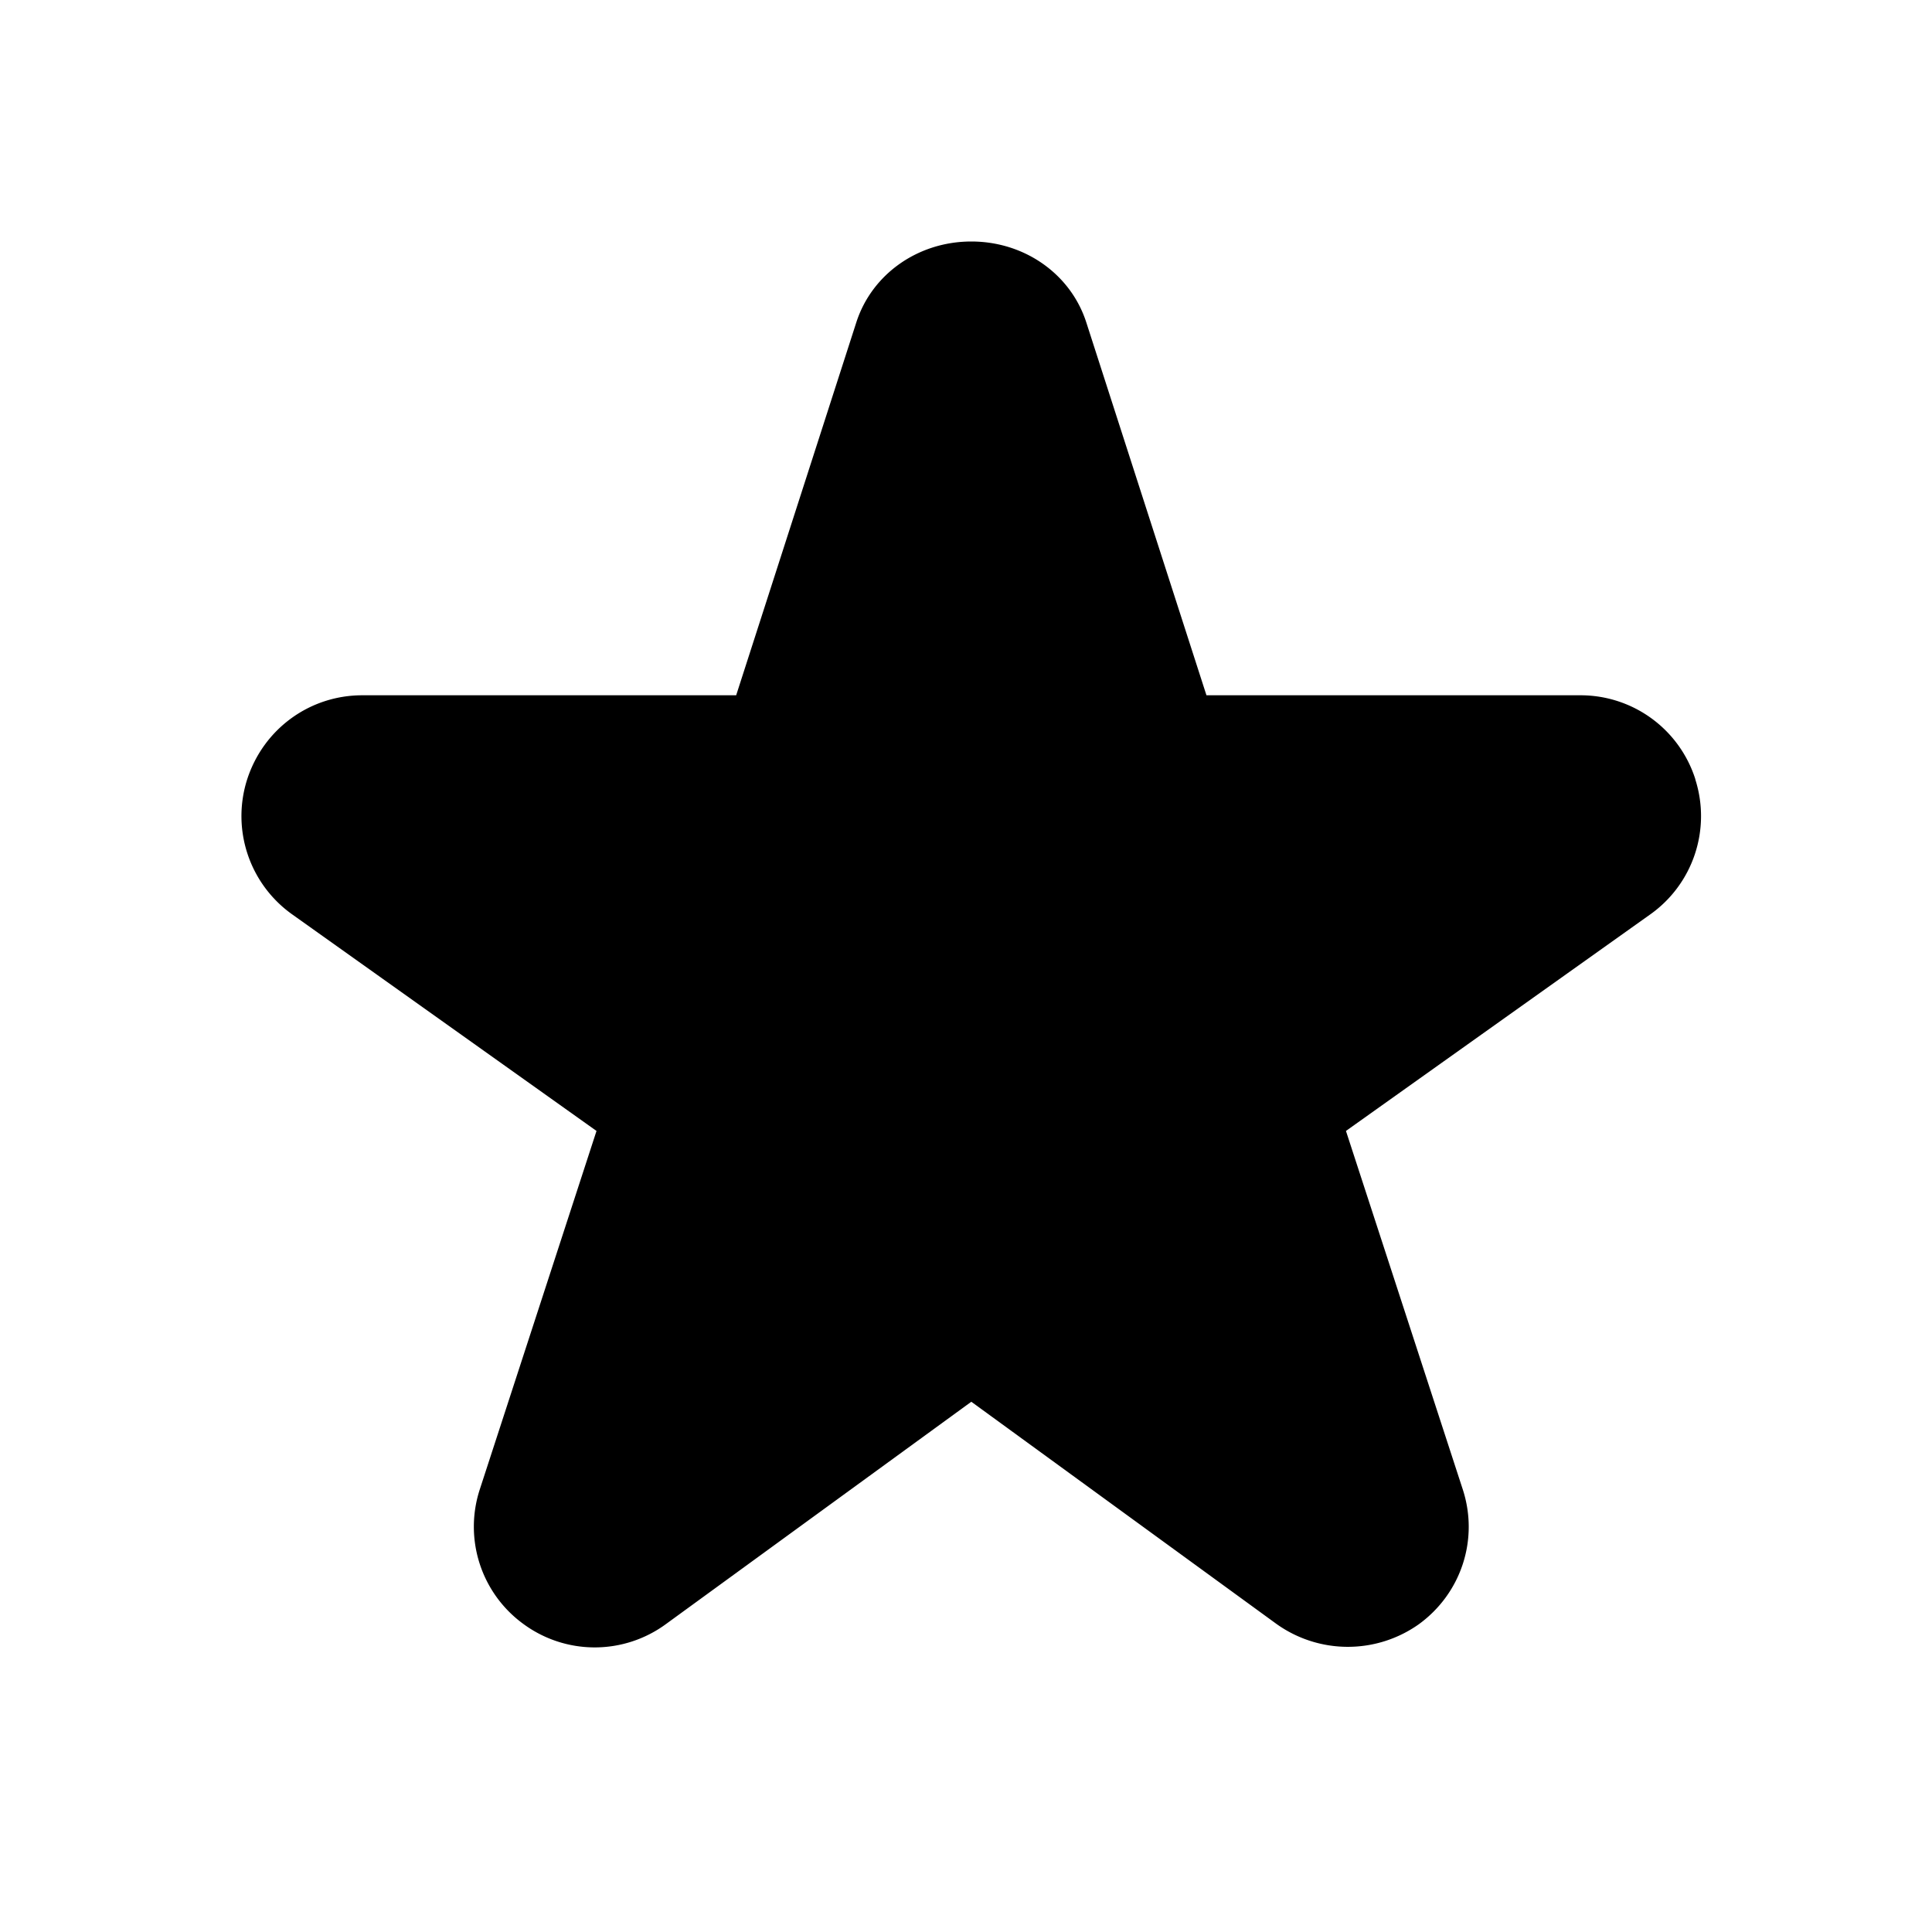 <svg width="24" height="24" viewBox="0 0 24 24" xmlns="http://www.w3.org/2000/svg"><g class="favourite_svg__Icons" fill="none" fill-rule="evenodd"><path d="M21.06 9.683v-.004a1.496 1.496 0 00-1.43-1.042h-4.643l-1.493-4.633C13.3 3.404 12.727 3 12.066 3c-.661 0-1.234.404-1.428 1.003L9.145 8.637H4.5c-.654 0-1.228.419-1.43 1.046a1.498 1.498 0 00.56 1.676l3.78 2.69-1.448 4.447a1.494 1.494 0 00.543 1.68 1.495 1.495 0 001.766 0l3.795-2.763 3.792 2.761a1.525 1.525 0 001.767.003c.53-.385.748-1.059.545-1.678l-1.45-4.45 3.78-2.69a1.497 1.497 0 00.56-1.676" fill="currentColor"/></g></svg>